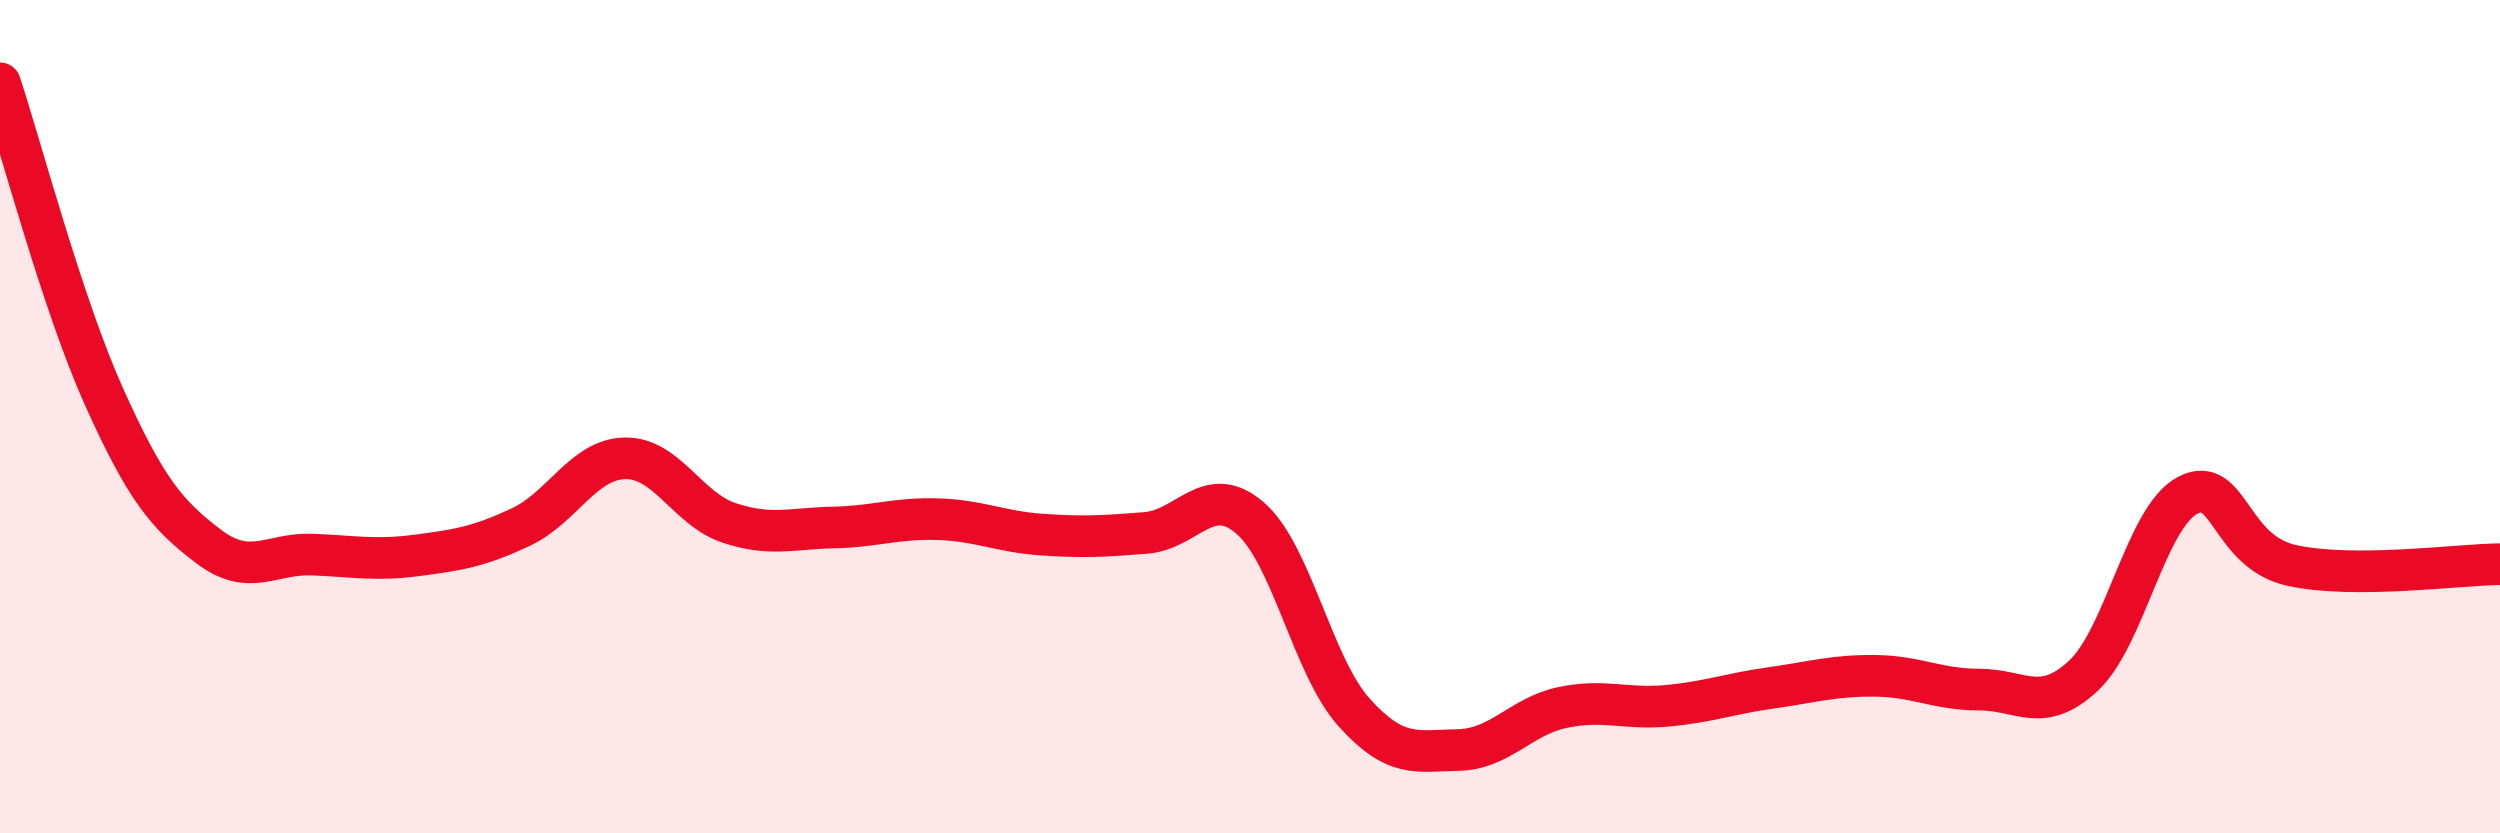
    <svg width="60" height="20" viewBox="0 0 60 20" xmlns="http://www.w3.org/2000/svg">
      <path
        d="M 0,2 C 0.5,3.51 1.5,7.31 2.5,9.53 C 3.5,11.75 4,12.35 5,13.11 C 6,13.87 6.5,13.27 7.5,13.31 C 8.5,13.35 9,13.46 10,13.33 C 11,13.2 11.5,13.12 12.5,12.65 C 13.5,12.18 14,11.02 15,11 C 16,10.98 16.5,12.22 17.5,12.55 C 18.5,12.88 19,12.68 20,12.66 C 21,12.64 21.5,12.43 22.5,12.46 C 23.5,12.49 24,12.76 25,12.83 C 26,12.9 26.5,12.87 27.5,12.79 C 28.5,12.71 29,11.57 30,12.43 C 31,13.29 31.5,15.99 32.5,17.1 C 33.5,18.21 34,18.02 35,18 C 36,17.98 36.5,17.19 37.5,16.98 C 38.5,16.77 39,17.03 40,16.94 C 41,16.85 41.5,16.65 42.5,16.51 C 43.5,16.37 44,16.21 45,16.22 C 46,16.23 46.5,16.55 47.5,16.55 C 48.5,16.55 49,17.15 50,16.22 C 51,15.29 51.5,12.42 52.5,11.89 C 53.5,11.36 53.5,13.24 55,13.57 C 56.5,13.9 59,13.55 60,13.54L60 20L0 20Z"
        fill="#EB0A25"
        opacity="0.1"
        stroke-linecap="round"
        stroke-linejoin="round"
      />
      <path
        d="M 0,2 C 0.5,3.51 1.5,7.31 2.5,9.53 C 3.5,11.75 4,12.35 5,13.11 C 6,13.87 6.5,13.27 7.5,13.31 C 8.5,13.35 9,13.46 10,13.33 C 11,13.2 11.5,13.12 12.5,12.65 C 13.5,12.18 14,11.02 15,11 C 16,10.98 16.5,12.22 17.5,12.55 C 18.5,12.88 19,12.68 20,12.66 C 21,12.64 21.5,12.43 22.5,12.46 C 23.5,12.49 24,12.76 25,12.83 C 26,12.9 26.5,12.87 27.5,12.79 C 28.5,12.71 29,11.57 30,12.43 C 31,13.29 31.5,15.99 32.5,17.1 C 33.5,18.21 34,18.02 35,18 C 36,17.98 36.5,17.19 37.5,16.98 C 38.5,16.77 39,17.03 40,16.94 C 41,16.85 41.5,16.65 42.5,16.51 C 43.5,16.37 44,16.21 45,16.22 C 46,16.23 46.5,16.55 47.5,16.55 C 48.5,16.55 49,17.15 50,16.22 C 51,15.29 51.5,12.42 52.5,11.89 C 53.5,11.36 53.5,13.24 55,13.57 C 56.5,13.9 59,13.55 60,13.54"
        stroke="#EB0A25"
        stroke-width="1"
        fill="none"
        stroke-linecap="round"
        stroke-linejoin="round"
      />
    </svg>
  